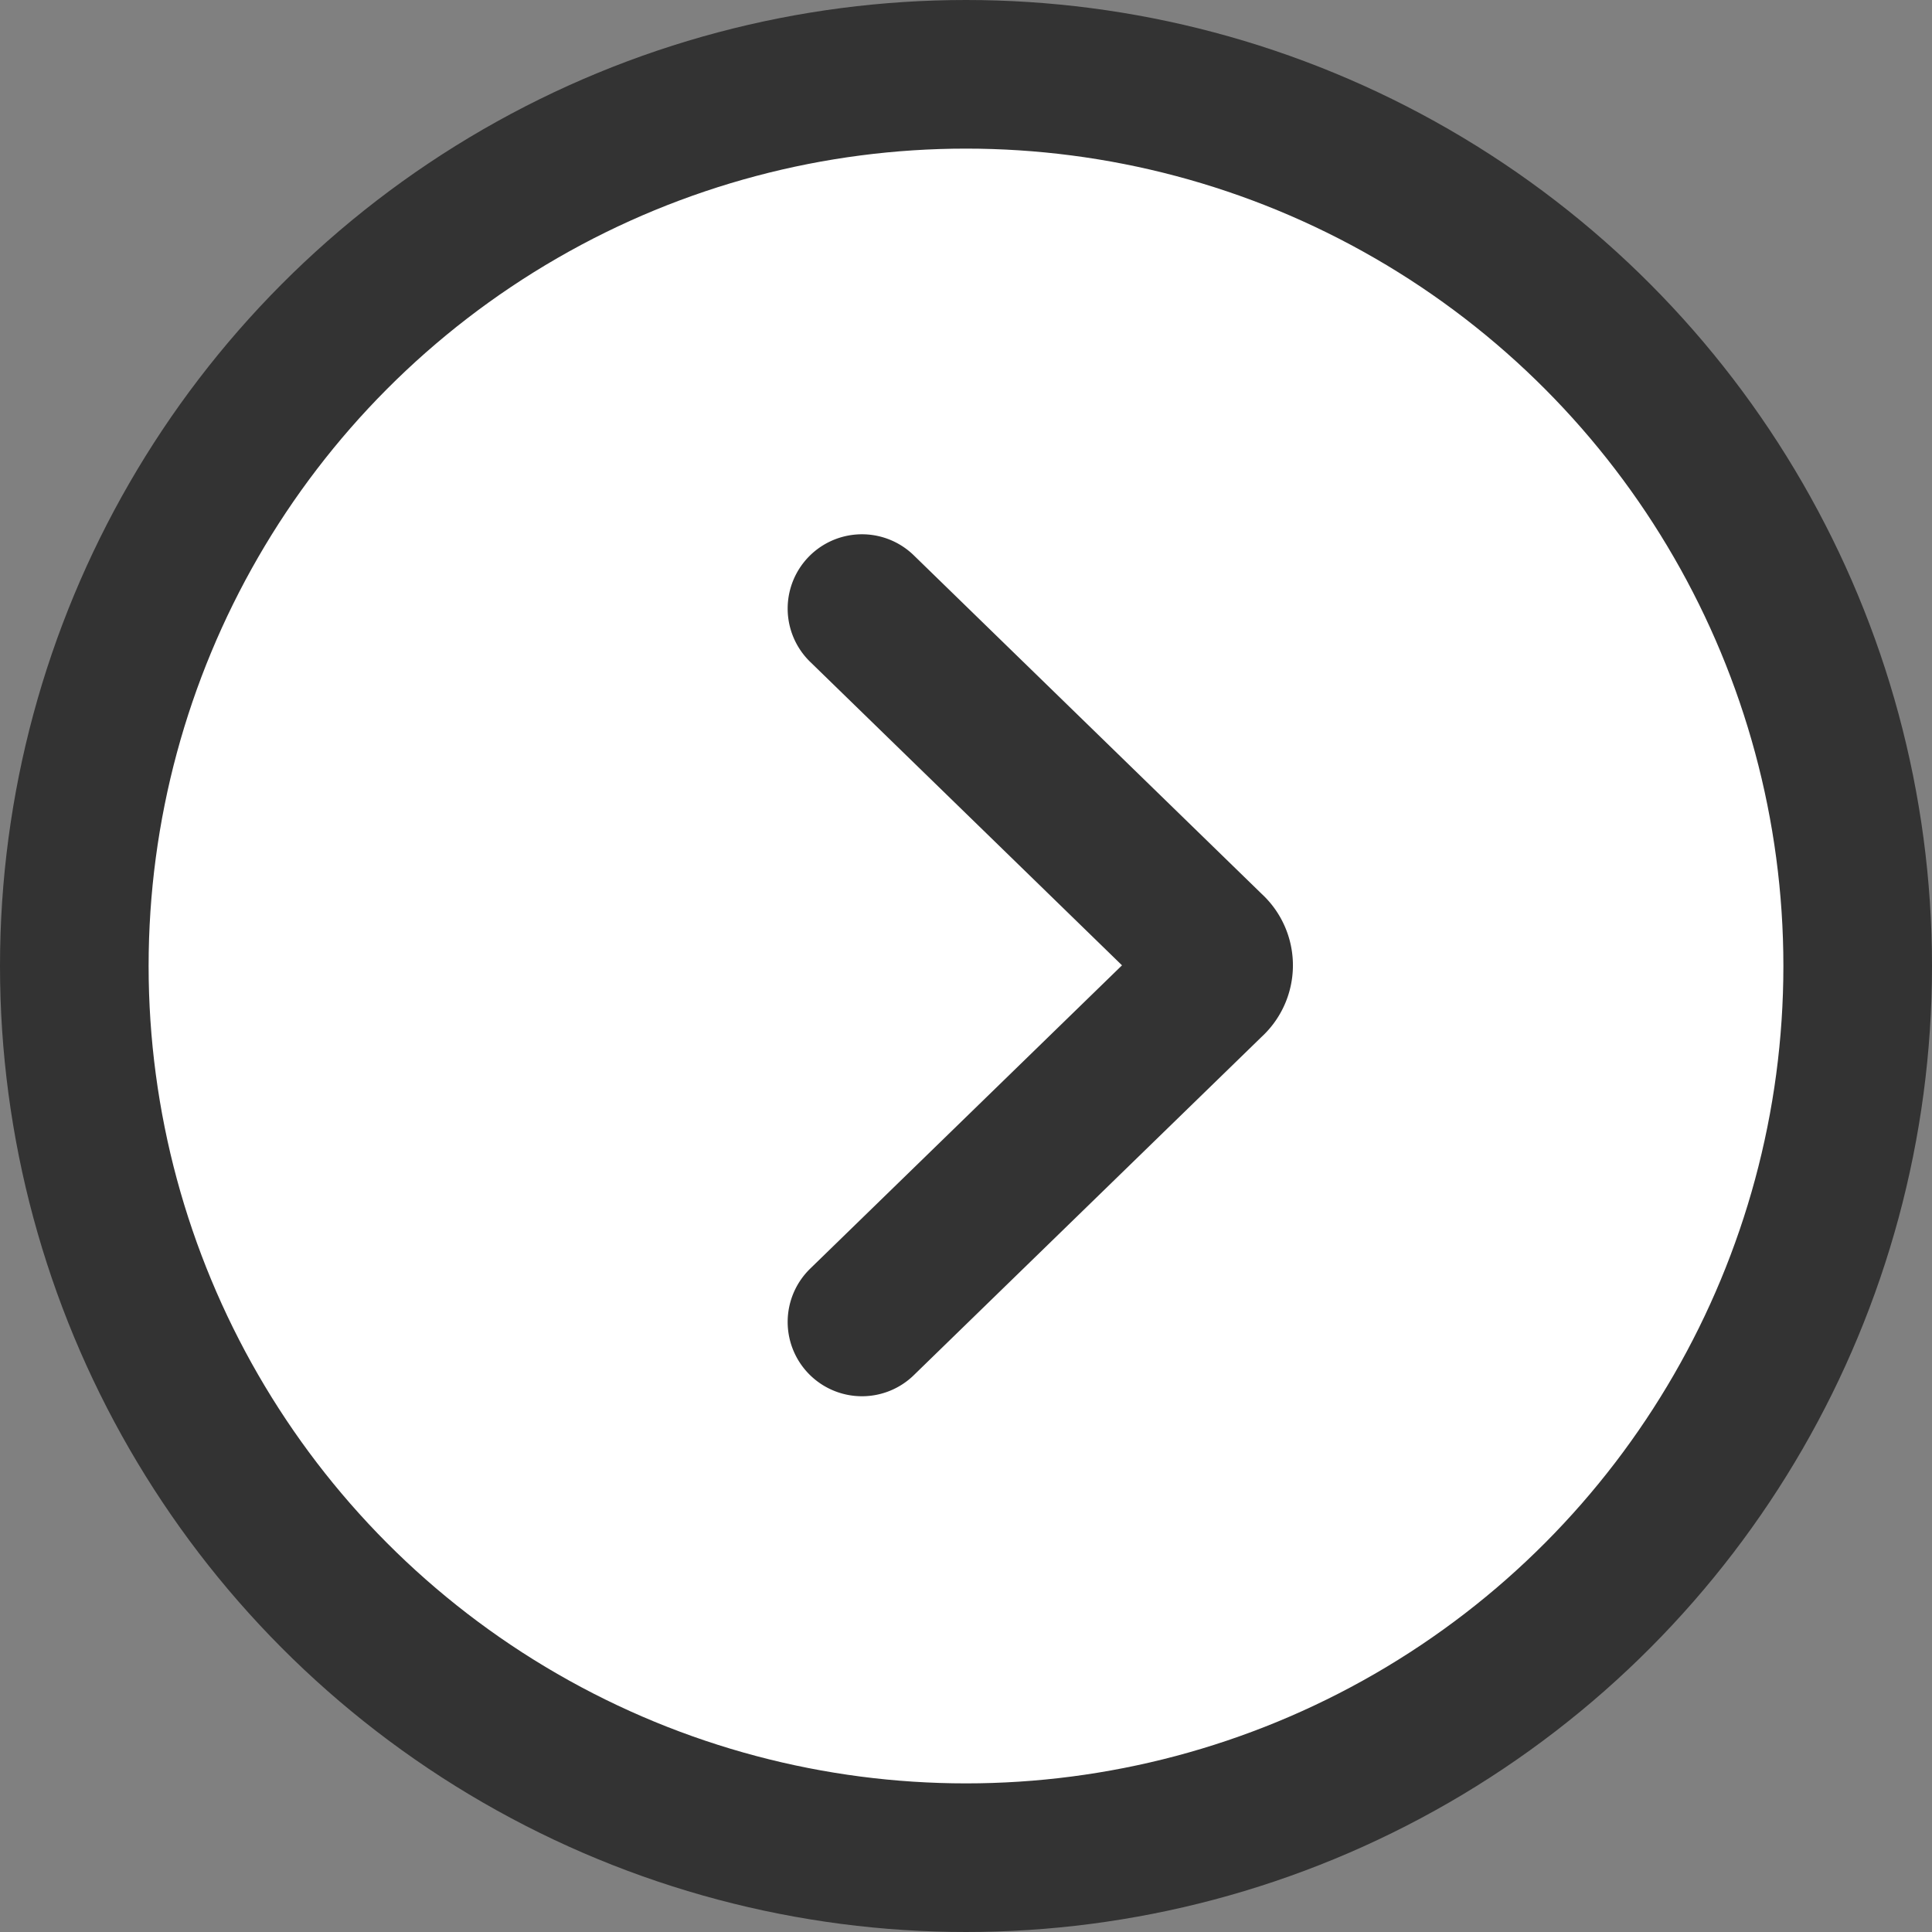 <svg xmlns="http://www.w3.org/2000/svg" width="13" height="13" viewBox="0 0 13 13">
  <rect x="0" y="0" width="13" height="13" fill="#808080" stroke="none"/>
  <g id="Group_242" data-name="Group 242" transform="translate(-2699.5 -1700.005)">
    <circle id="Ellipse_41" data-name="Ellipse 41" cx="6" cy="6" r="6" transform="translate(2700 1700.505)" fill="#fff" stroke="#333" stroke-linecap="round" stroke-linejoin="round" stroke-width="1"/>
    <path id="Path_247" data-name="Path 247" d="M2705.3,1704.1l2.347,2.284a.155.155,0,0,1,0,.233l-2.347,2.283" fill="none" stroke="#333" stroke-linecap="round" stroke-linejoin="round" stroke-width="1"/>
  </g>
</svg>

